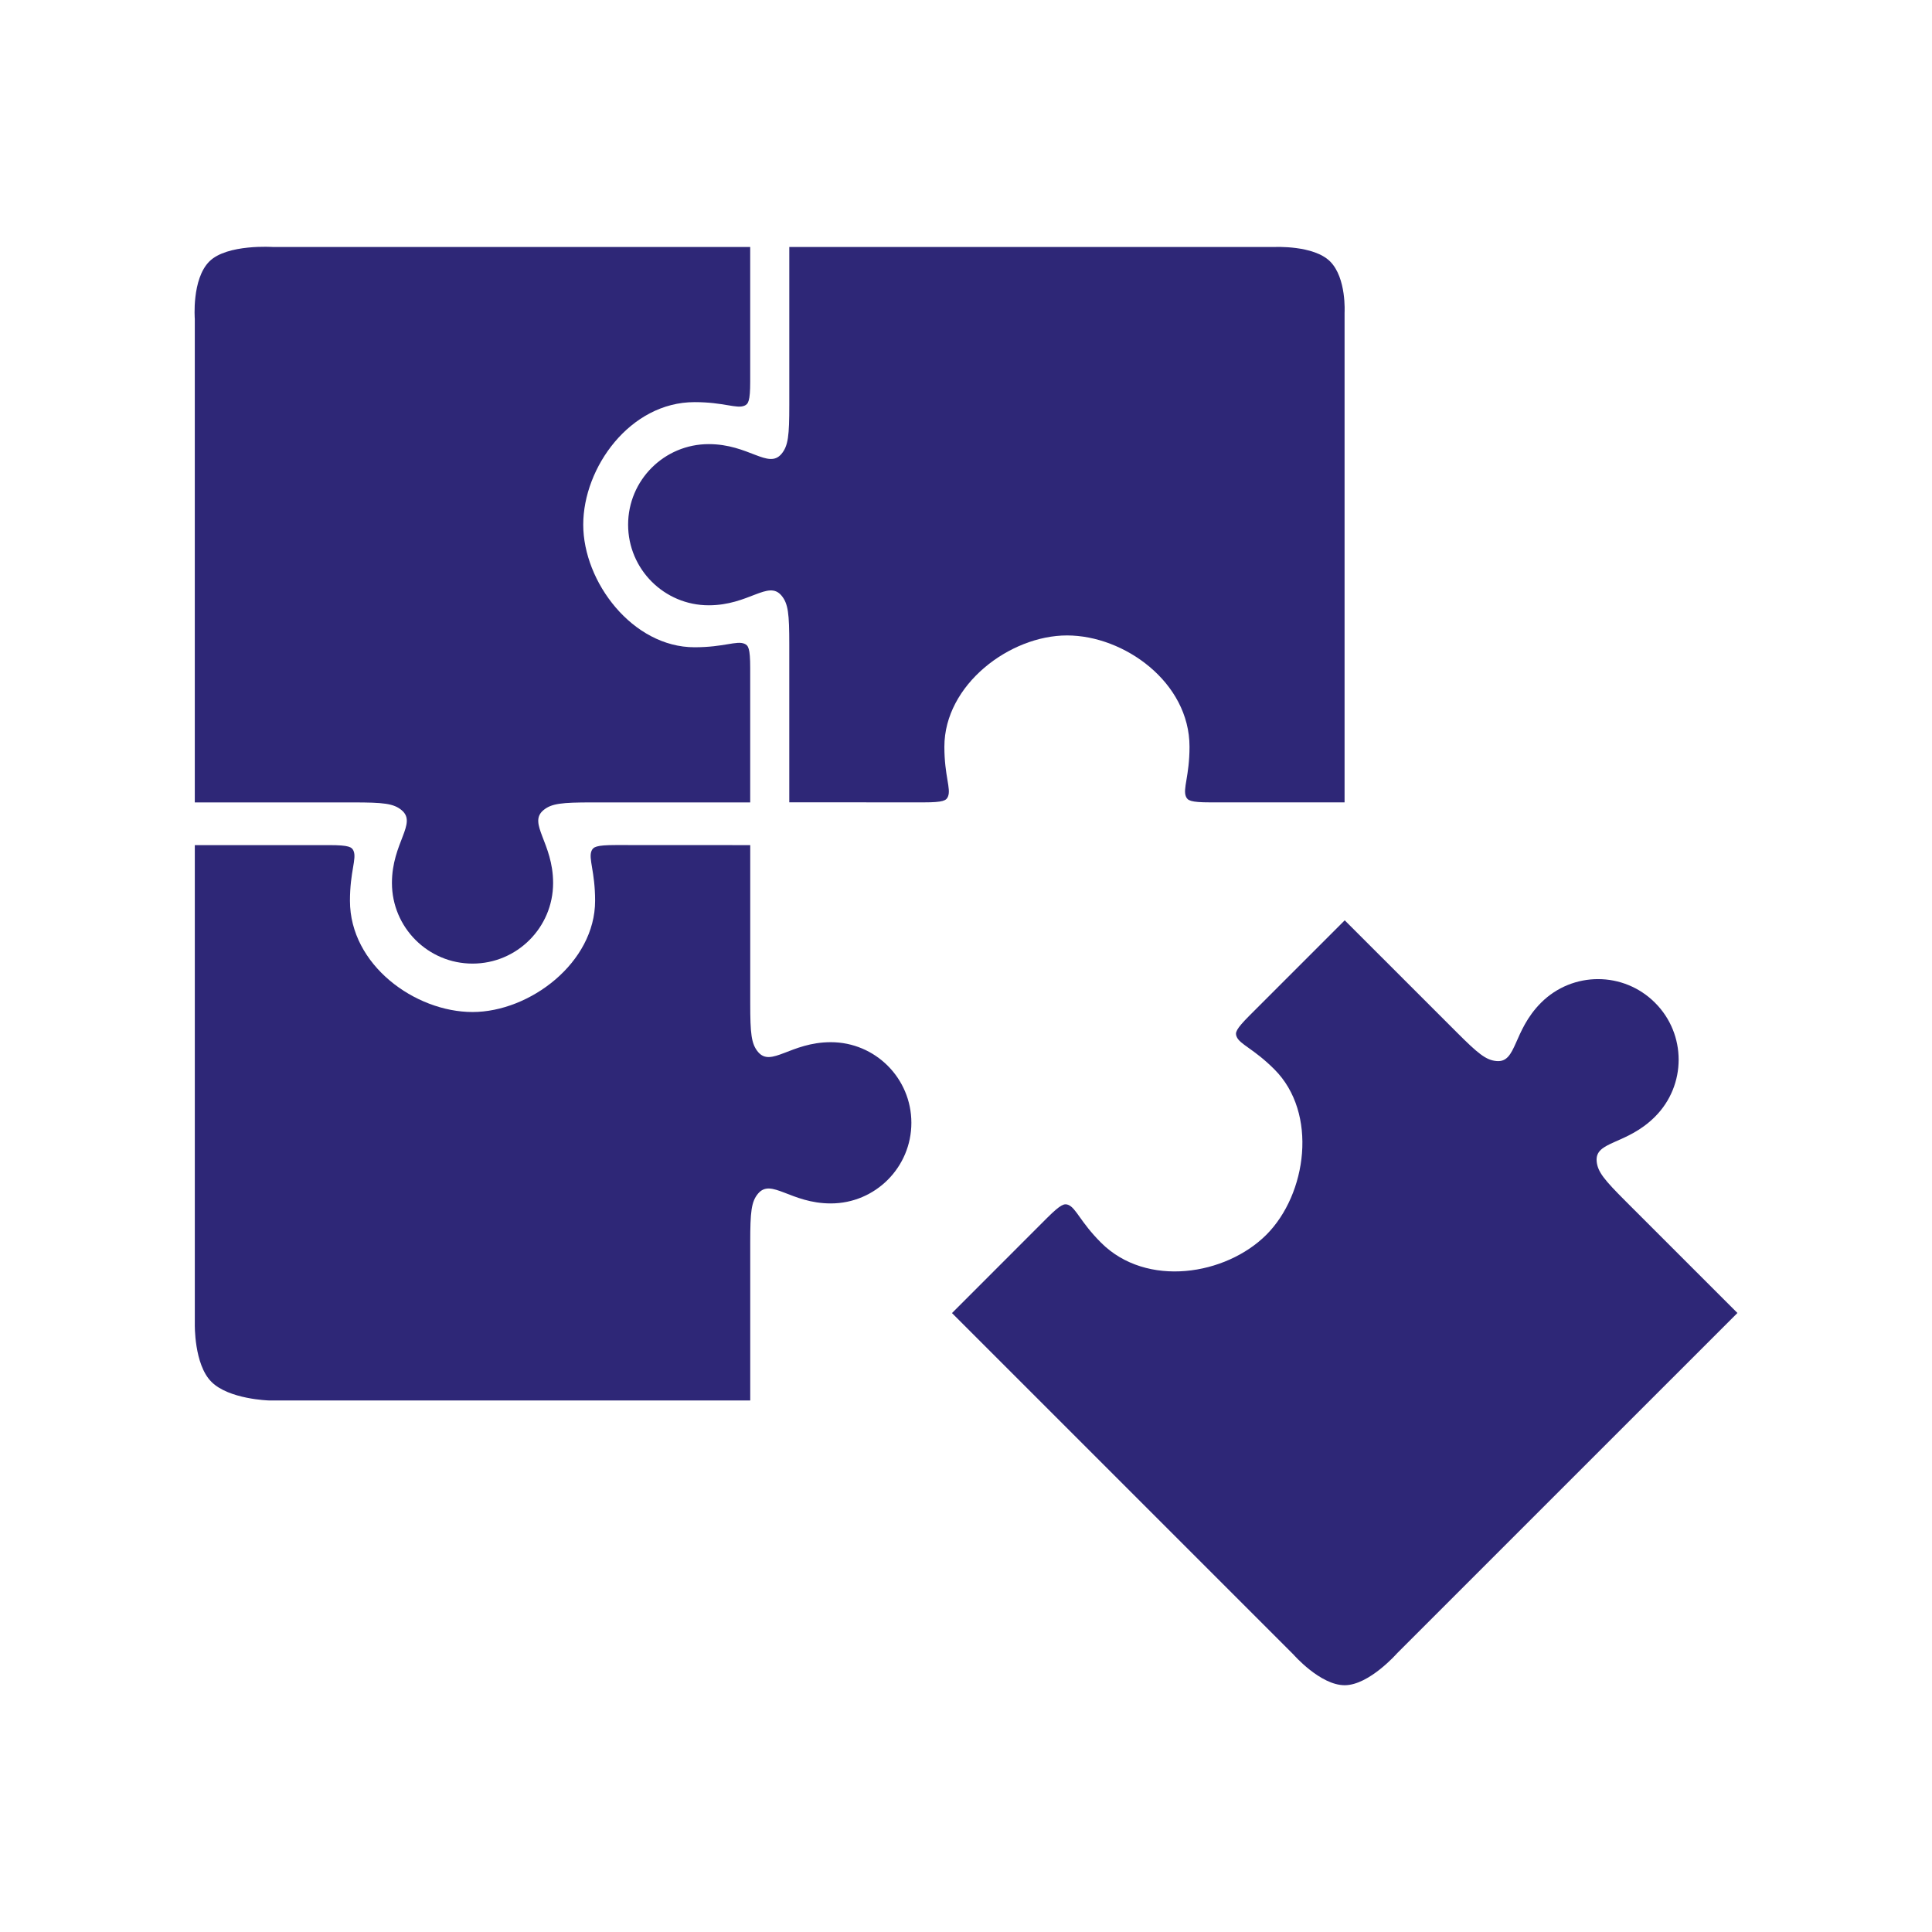 <?xml version="1.0" encoding="utf-8"?>
<!-- Generator: Adobe Illustrator 15.0.0, SVG Export Plug-In . SVG Version: 6.00 Build 0)  -->
<!DOCTYPE svg PUBLIC "-//W3C//DTD SVG 1.1//EN" "http://www.w3.org/Graphics/SVG/1.1/DTD/svg11.dtd">
<svg version="1.1" id="Layer_1" xmlns="http://www.w3.org/2000/svg" xmlns:xlink="http://www.w3.org/1999/xlink" x="0px" y="0px"
	 width="800px" height="800px" viewBox="0 0 800 800" enable-background="new 0 0 800 800" xml:space="preserve">
<g>
	<path fill="#2E2777" d="M260.087,217.261c0,18.426,14.956,33.376,33.383,33.376c16.652,0,24.651-10.534,30.115-4.037
		c2.813,3.347,3.239,7.573,3.239,20.197v65.425l55.695,0.021c8.168,0,9.331-0.784,10-2.367c1.399-3.232-1.474-8.52-1.474-20.683
		c0-25.634,27.046-46.074,50.785-46.074c23.7,0,50.721,19.433,50.721,46.074c0,12.163-2.868,17.431-1.462,20.683
		c0.684,1.569,1.84,2.367,10.001,2.367h55.669v-202.78c0,0,0.851-14.355-5.985-21.198c-6.822-6.809-22.996-5.984-22.996-5.984
		H326.83v65.452c0,12.637-0.432,16.836-3.218,20.197c-5.464,6.512-13.482-4.03-30.137-4.03
		C275.043,183.9,260.087,198.836,260.087,217.261z"/>
	<path fill="#2E2777" d="M80.668,332.263h65.459c12.638,0,16.836,0.412,20.197,3.225c6.518,5.464-4.03,13.477-4.03,30.131
		c0,18.438,14.95,33.388,33.383,33.388c18.404,0,33.354-14.95,33.354-33.382c0-16.646-10.548-24.652-4.023-30.137
		c3.34-2.792,7.561-3.225,20.19-3.225h65.445v-55.702c0-8.161-0.784-9.324-2.38-9.993c-3.226-1.394-8.507,1.453-20.664,1.453
		c-25.64,0-46.093-27.033-46.093-50.76c0-23.713,19.426-50.745,46.093-50.745c12.137,0,17.438,2.874,20.664,1.474
		c1.575-0.676,2.38-1.826,2.38-10.001V102.28h-197.52c0,0-19.115-1.332-26.445,5.984c-7.329,7.351-6.017,23.774-6.017,23.774
		v200.224H80.668z"/>
	<path fill="#2E2777" d="M377.381,464.933c0-18.445-14.931-33.384-33.362-33.384c-16.66,0-24.673,10.535-30.136,4.03
		c-2.793-3.359-3.226-7.559-3.226-20.19v-65.444l-55.688-0.027c-8.168,0-9.331,0.812-10.021,2.394
		c-1.373,3.232,1.474,8.513,1.474,20.67c0,25.627-27.053,46.073-50.766,46.073s-50.746-19.412-50.746-46.073
		c0-12.157,2.888-17.438,1.475-20.67c-0.67-1.556-1.826-2.366-10.001-2.366H80.668v198.33c0,0-0.371,16.701,6.884,23.916
		c7.222,7.235,23.706,7.701,23.706,7.701h199.399v-65.438c0-12.624,0.433-16.851,3.226-20.191
		c5.483-6.524,13.476,4.051,30.136,4.051C362.444,498.314,377.381,483.351,377.381,464.933z"/>
	<path fill="#2E2777" d="M578.559,684.534L719.43,543.677l-46.27-46.262c-8.939-8.939-11.624-12.205-12.016-16.567
		c-0.737-8.465,12.388-6.651,24.166-18.445c13.029-13.036,13.057-34.172,0-47.188c-13.043-13.044-34.139-13.044-47.183-0.021
		c-11.772,11.785-10.001,24.923-18.445,24.166c-4.368-0.371-7.646-3.063-16.58-12.01l-46.283-46.269l-39.394,39.4
		c-5.767,5.774-6.037,7.126-5.381,8.735c1.283,3.266,7.046,4.97,15.646,13.57c18.142,18.128,13.457,51.713-3.313,68.495
		c-16.788,16.77-49.609,22.138-68.467,3.279c-8.588-8.588-10.291-14.34-13.577-15.66c-1.596-0.601-2.969-0.352-8.771,5.43
		l-39.366,39.387l141.371,141.364c0,0,11.103,12.746,21.239,12.732C566.929,697.821,578.559,684.534,578.559,684.534z"/>
</g>
</svg>
